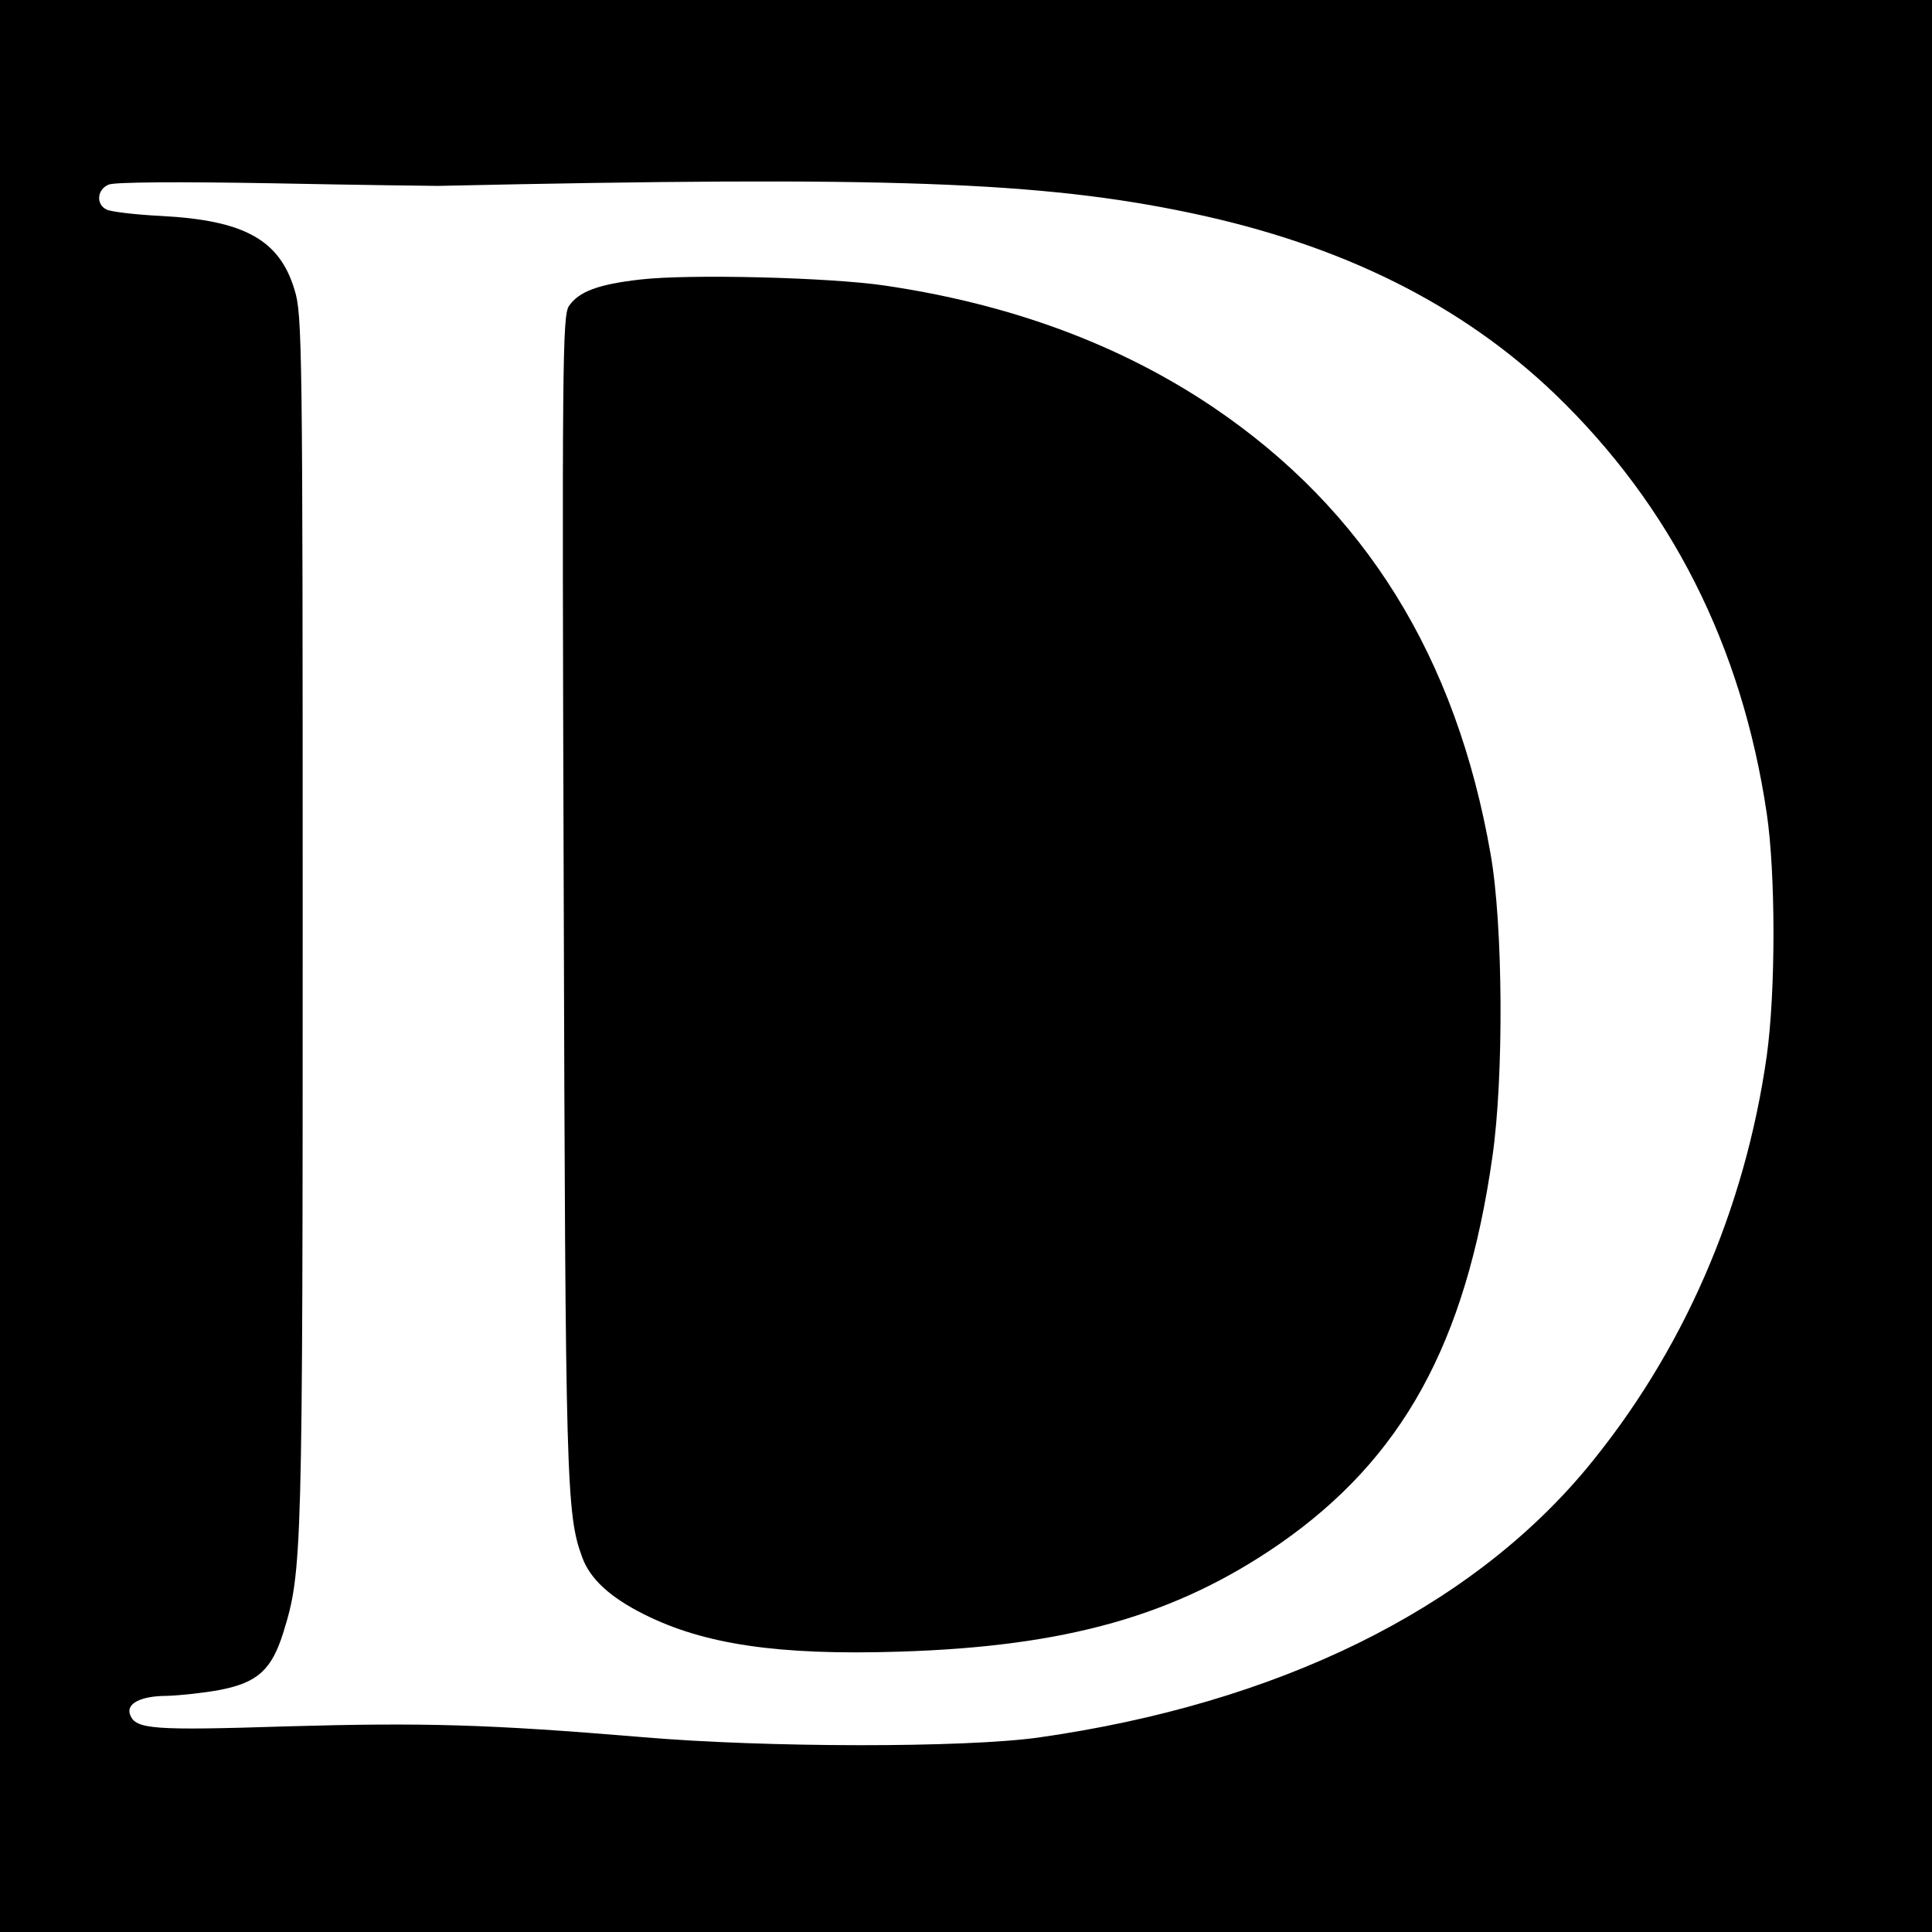 <?xml version="1.0" standalone="no"?>
<!DOCTYPE svg PUBLIC "-//W3C//DTD SVG 20010904//EN"
 "http://www.w3.org/TR/2001/REC-SVG-20010904/DTD/svg10.dtd">
<svg version="1.0" xmlns="http://www.w3.org/2000/svg"
 width="450pt" height="450pt" viewBox="0 0 450 450"
 preserveAspectRatio="xMidYMid meet">
<g transform="translate(0,450) scale(0.1,-0.1)"
fill="#000000" stroke="none">
<path d="M0 2250 l0 -2250 2250 0 2250 0 0 2250 0 2250 -2250 0 -2250 0 0
-2250z m1020 1817 c1049 23 1406 10 1753 -63 352 -74 631 -213 849 -422 270
-260 435 -586 493 -976 21 -141 21 -416 0 -566 -51 -359 -196 -691 -421 -962
-274 -328 -719 -546 -1275 -625 -171 -24 -633 -24 -924 1 -360 30 -508 34
-826 25 -314 -10 -353 -7 -366 27 -10 26 25 44 86 44 31 1 87 7 124 14 87 17
120 47 147 134 44 142 45 174 45 1657 0 1344 -1 1413 -19 1470 -35 117 -118
162 -311 172 -60 3 -118 10 -127 15 -25 12 -22 47 5 58 13 6 163 7 387 3 201
-4 372 -6 380 -6z"/>
<path d="M1492 3849 c-98 -11 -144 -28 -167 -62 -15 -23 -16 -138 -12 -1369 4
-1371 6 -1445 43 -1545 18 -50 64 -93 144 -133 139 -70 313 -96 595 -87 389
12 643 84 884 250 287 199 435 467 497 902 27 186 25 541 -4 705 -80 460 -293
803 -647 1042 -217 146 -472 240 -765 283 -129 19 -456 27 -568 14z"/>
</g>
</svg>
